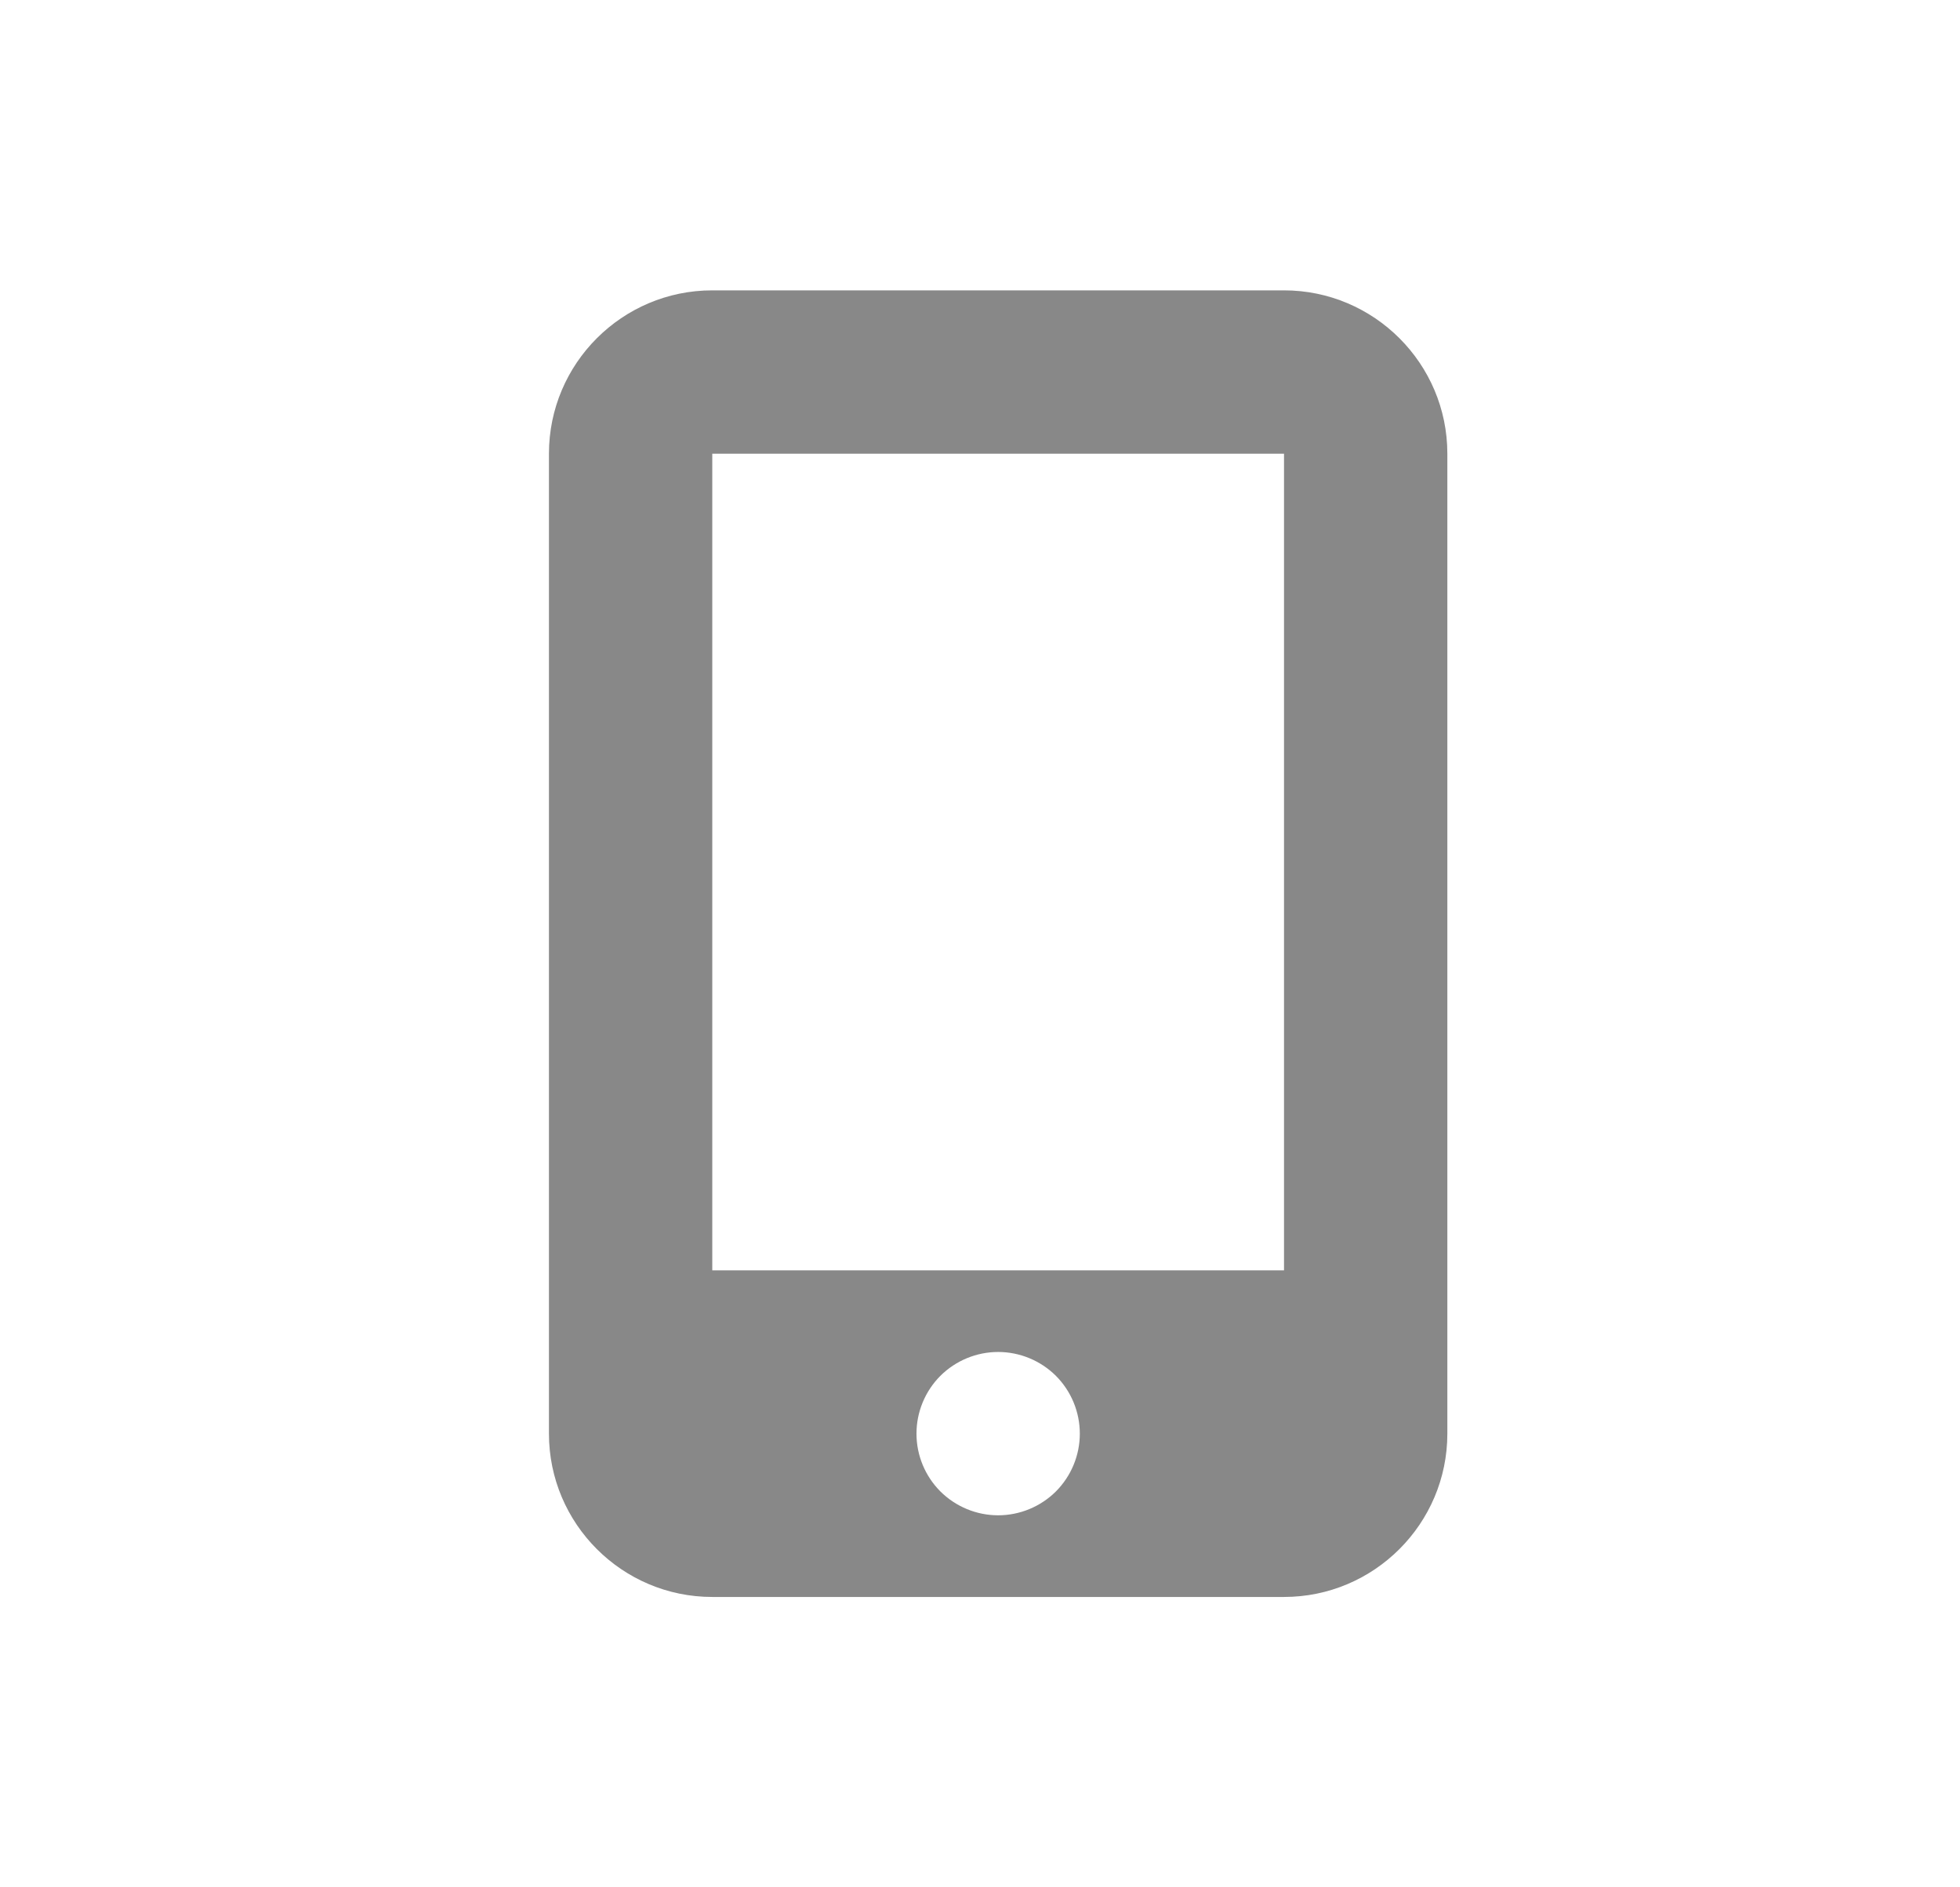 <svg width="27" height="26" viewBox="0 0 27 26" fill="none" xmlns="http://www.w3.org/2000/svg">
<path d="M7.562 6.25C7.562 5.009 8.571 4 9.812 4H17.688C18.928 4 19.938 5.009 19.938 6.25V19.75C19.938 20.991 18.928 22 17.688 22H9.812C8.571 22 7.562 20.991 7.562 19.75V6.25ZM14.875 19.75C14.875 19.452 14.757 19.166 14.546 18.954C14.335 18.744 14.048 18.625 13.75 18.625C13.452 18.625 13.165 18.744 12.954 18.954C12.743 19.166 12.625 19.452 12.625 19.75C12.625 20.048 12.743 20.334 12.954 20.546C13.165 20.756 13.452 20.875 13.75 20.875C14.048 20.875 14.335 20.756 14.546 20.546C14.757 20.334 14.875 20.048 14.875 19.75ZM17.688 6.25H9.812V17.5H17.688V6.25Z" fill="#888888"/>
</svg>
